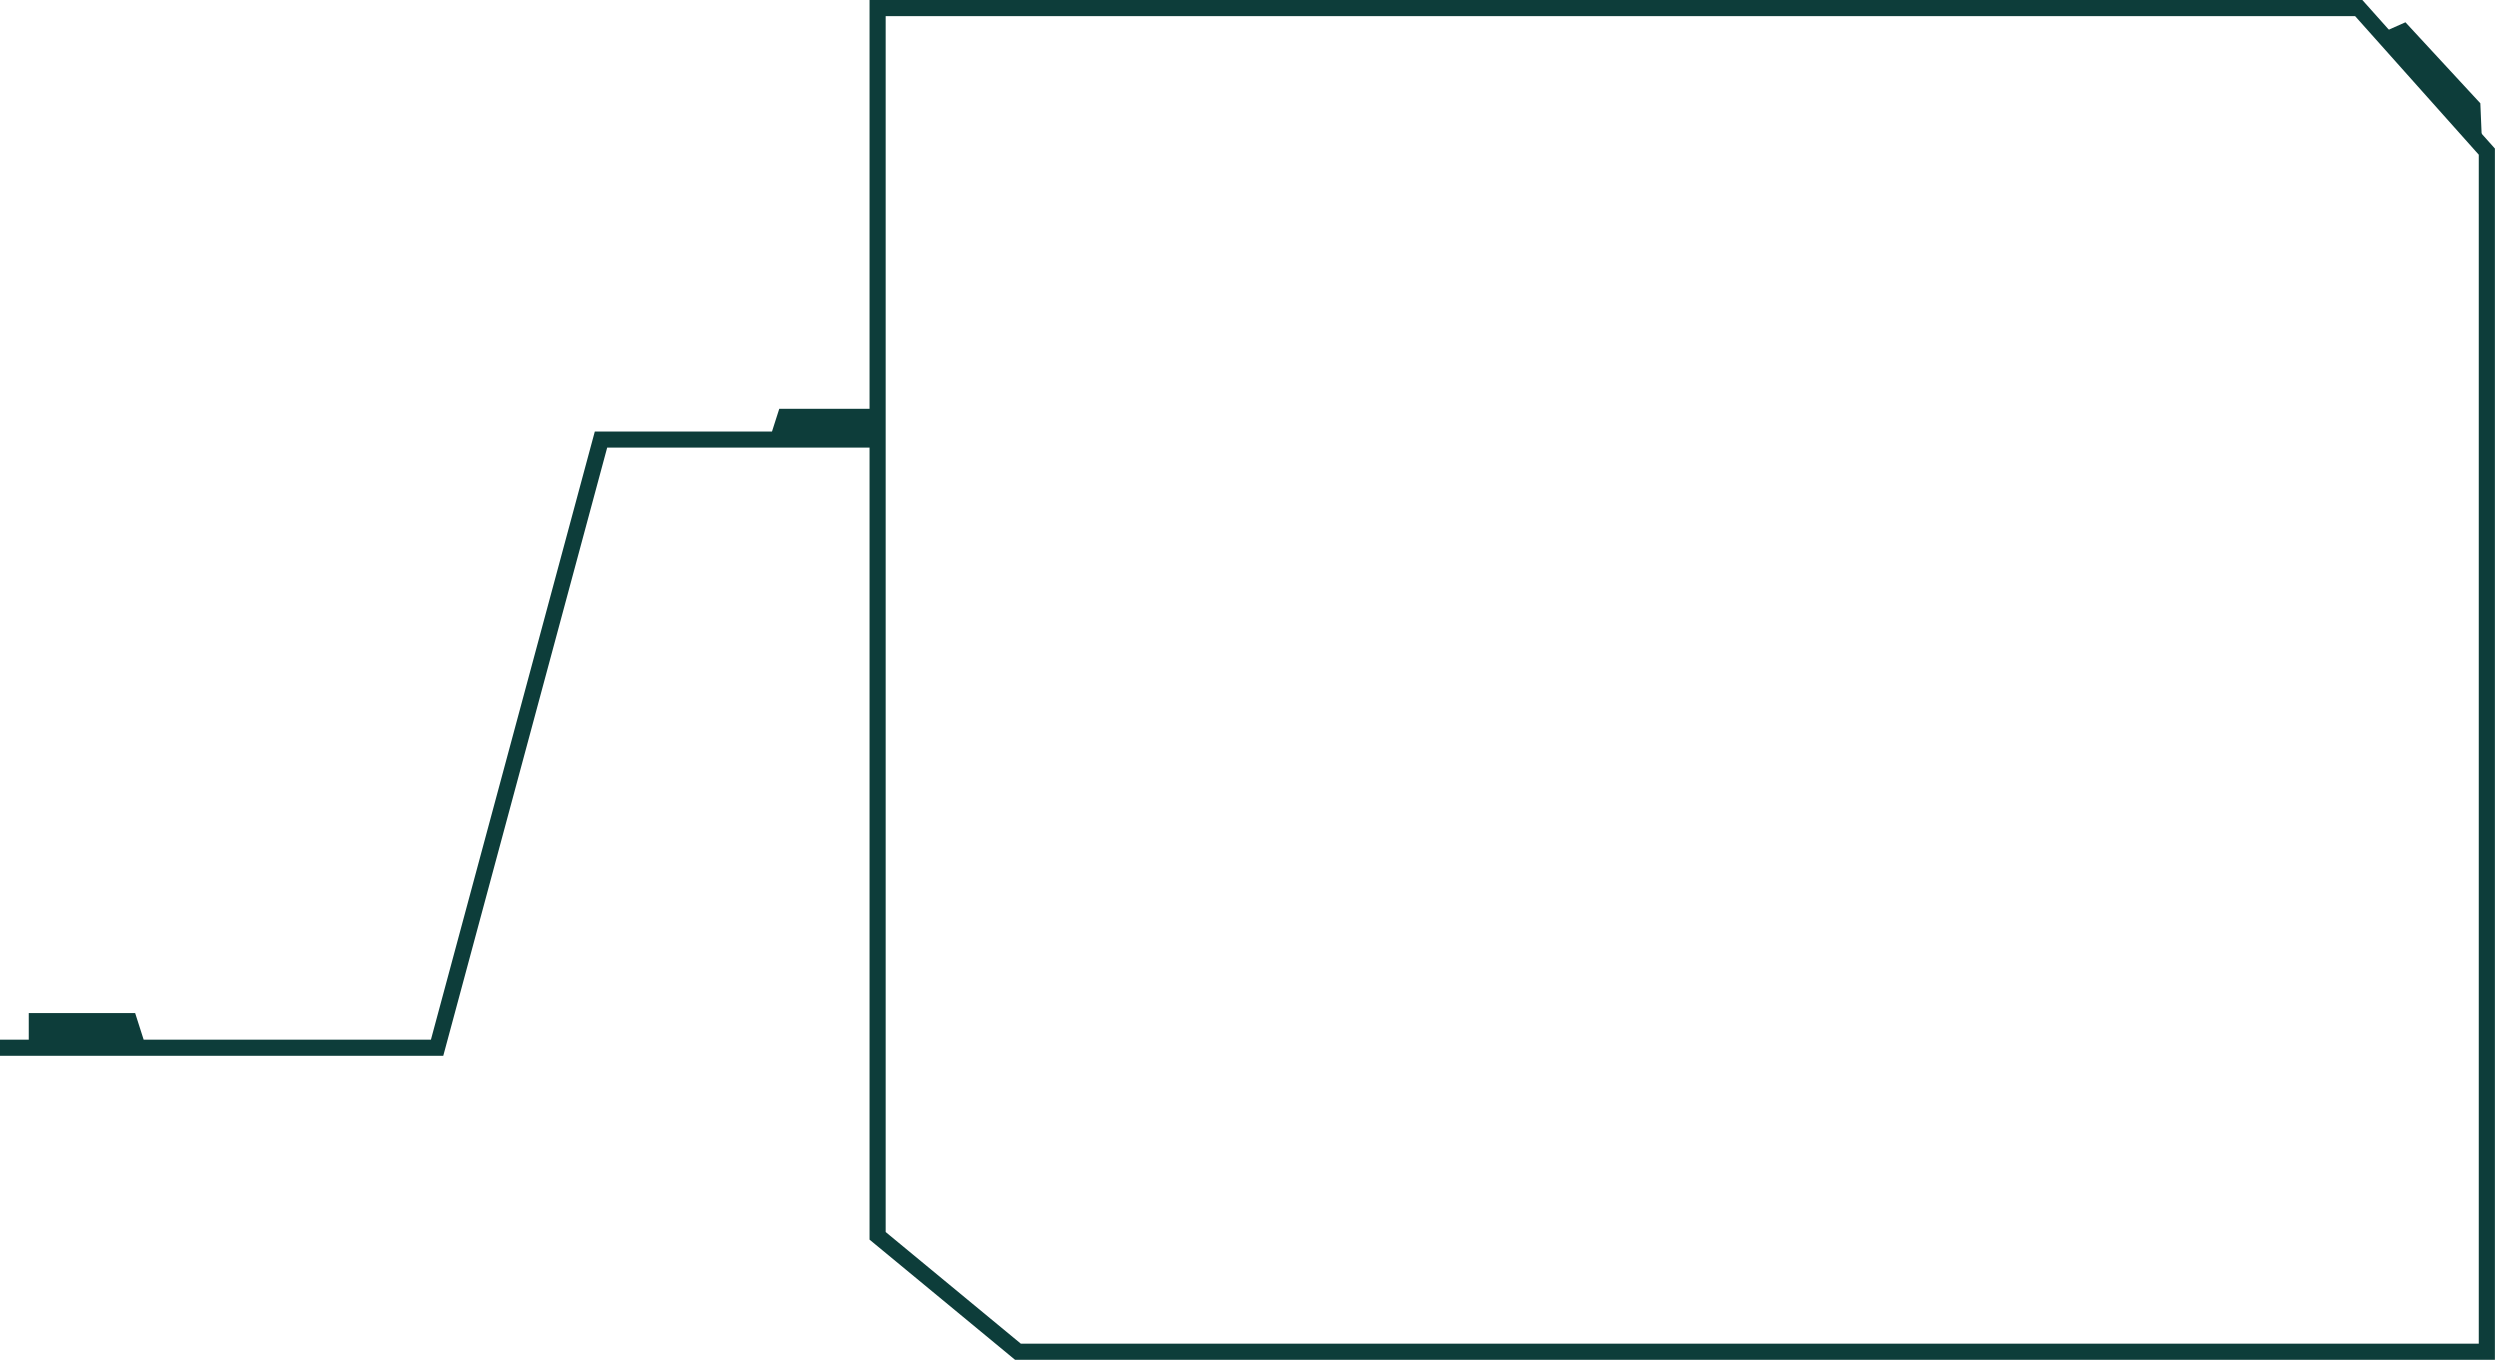 <?xml version="1.0" encoding="utf-8"?>
<svg xmlns="http://www.w3.org/2000/svg" fill="none" height="100%" overflow="visible" preserveAspectRatio="none" style="display: block;" viewBox="0 0 155 85" width="100%">
<g id="Border">
<path d="M146.764 0.334L154.43 8.926L154.684 9.21V84.308H62.933L62.655 84.078L54.275 77.157L53.912 76.857V27.753H37.645L27.582 65.091L27.482 65.461H0V64.461H1.783V62.812H8.38L8.907 64.461H26.717L36.779 27.122L36.879 26.753H47.864L48.315 25.344H53.912V0H146.465L146.764 0.334ZM54.912 76.386L63.292 83.308H153.684V9.592L146.017 1H54.912V76.386Z" fill="#0D3D3A" id="Union"/>
<path d="M153.781 6.404L149.138 1.382L147.845 1.955L153.876 8.671L153.781 6.404Z" fill="#0D3D3A" id="Rectangle 44"/>
</g>
</svg>